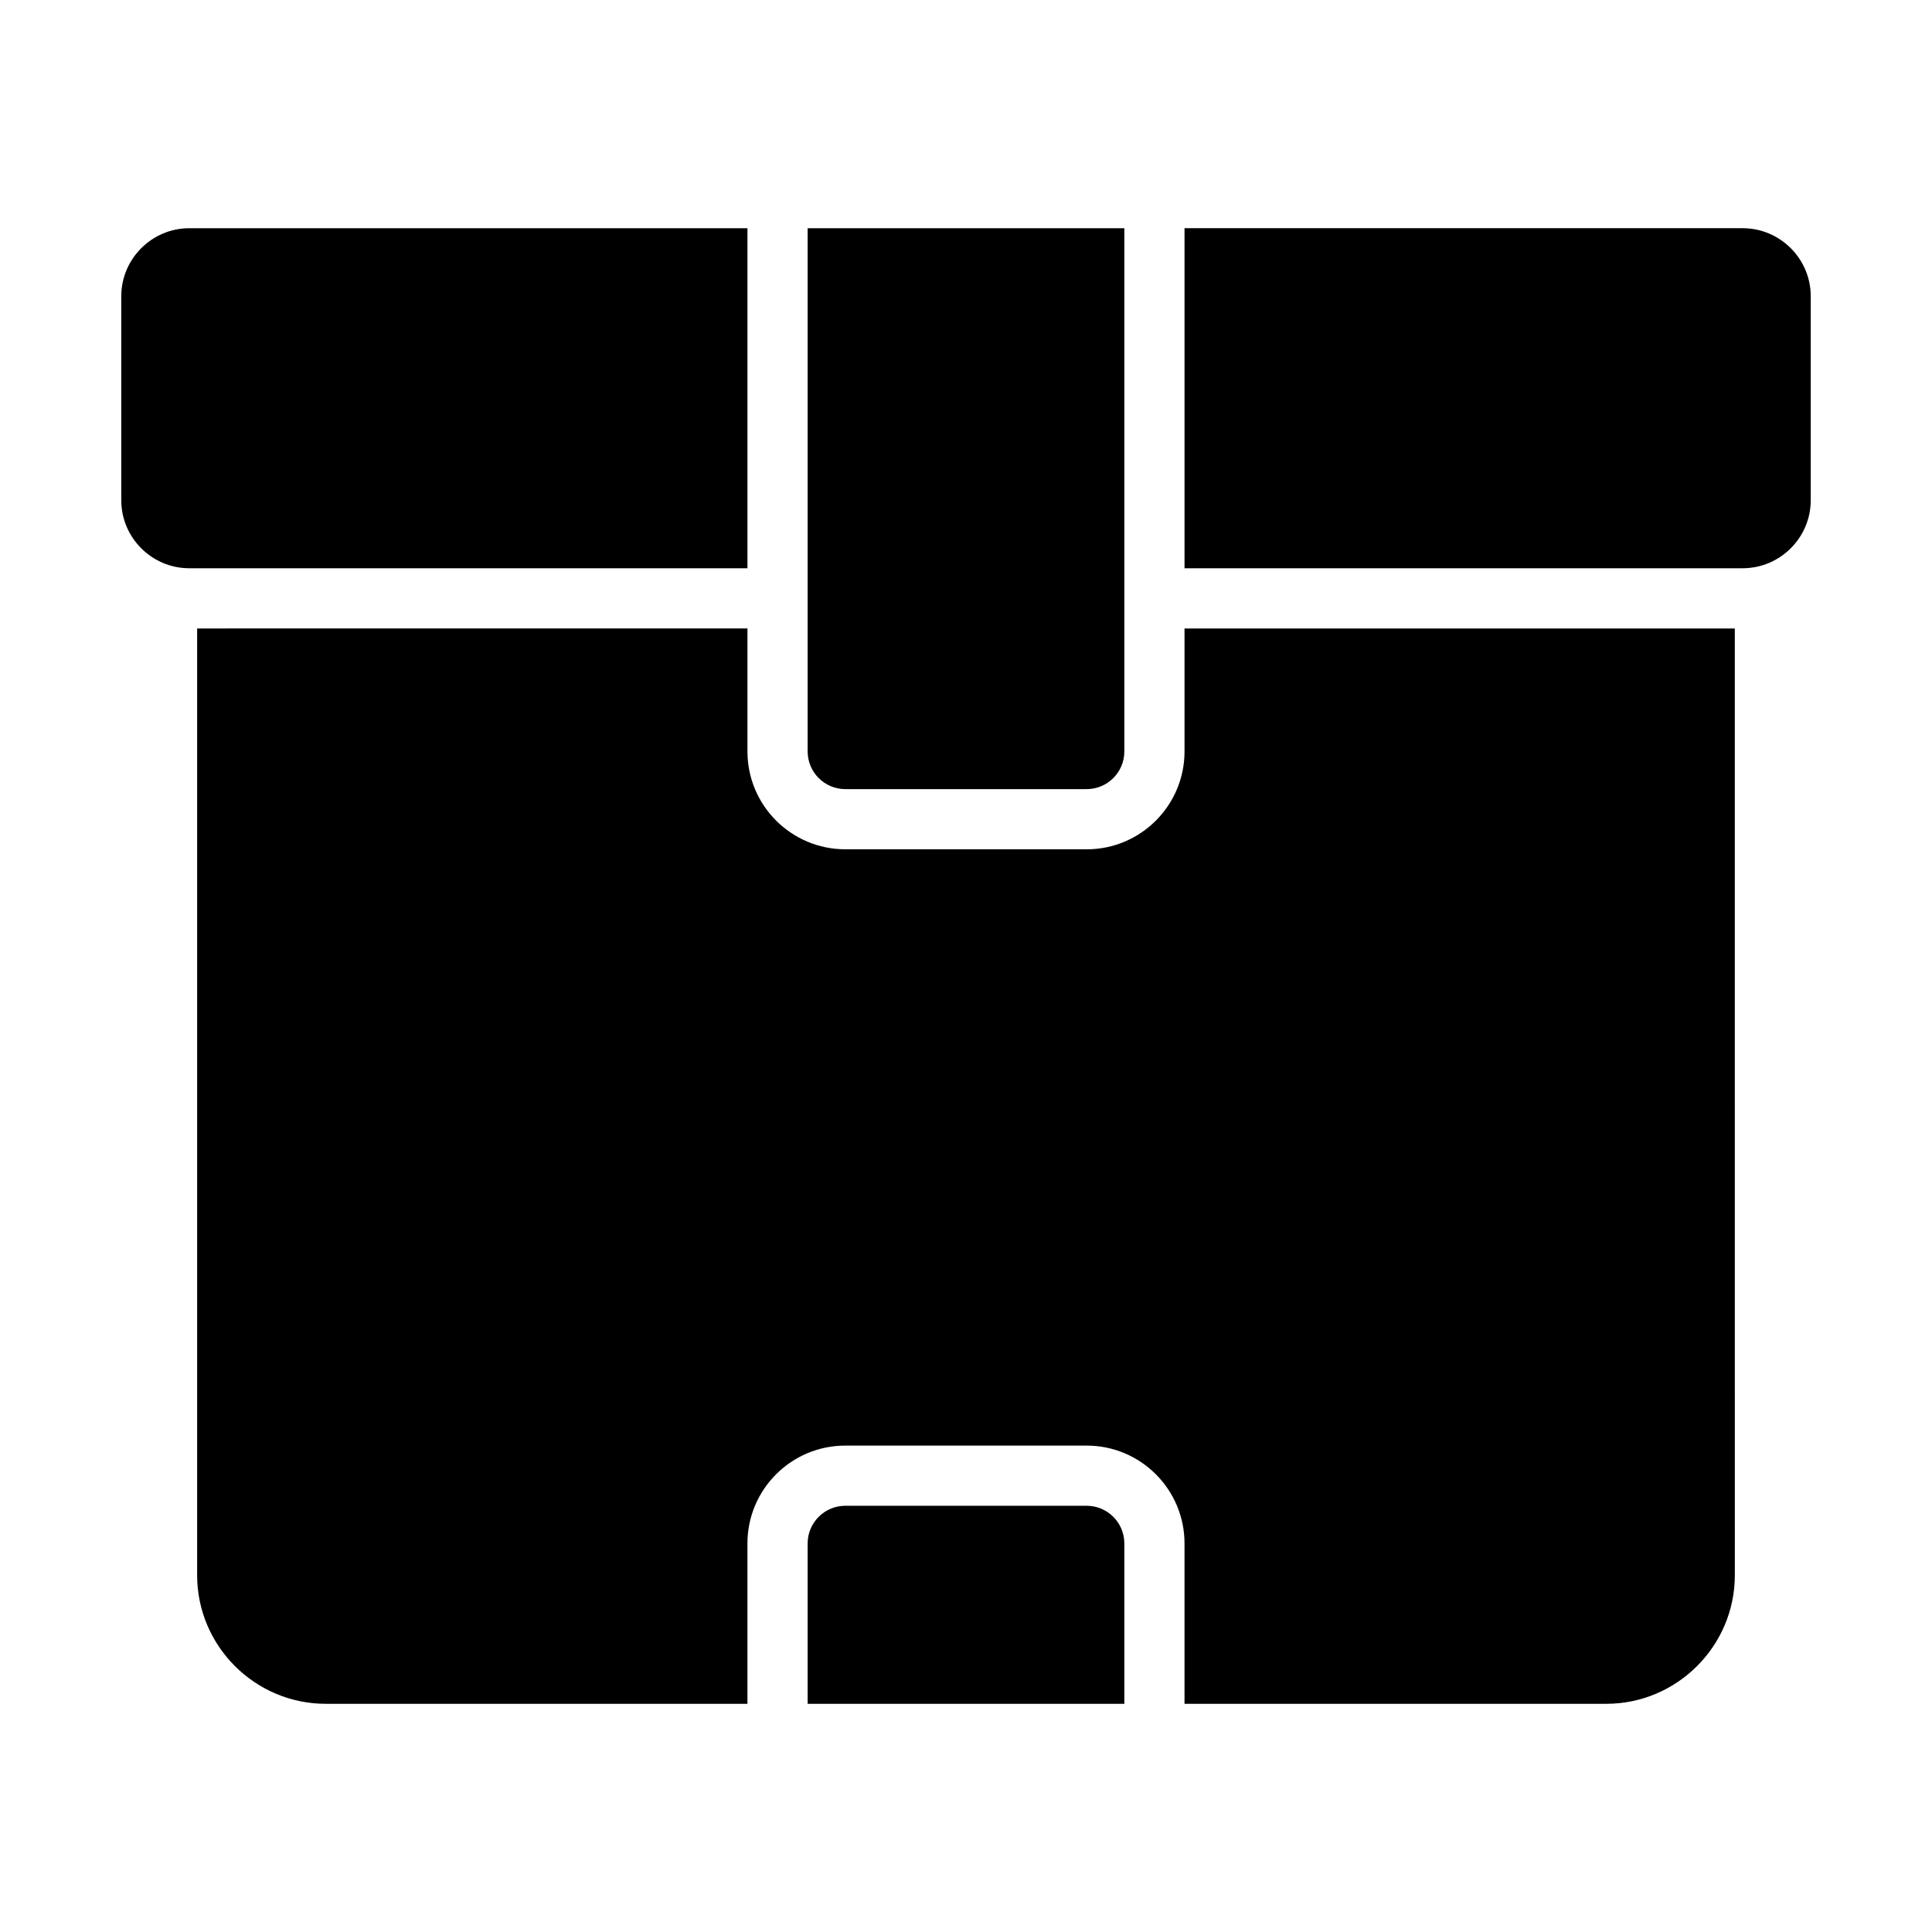 <?xml version="1.0" encoding="UTF-8"?>
<!-- The Best Svg Icon site in the world: iconSvg.co, Visit us! https://iconsvg.co -->
<svg fill="#000000" width="800px" height="800px" version="1.1" viewBox="144 144 512 512" xmlns="http://www.w3.org/2000/svg">
 <path d="m603.76 310.55h-145.85v32.602c0 14.301-11.625 25.922-25.922 25.922l-63.98-0.004c-14.301 0-25.926-11.625-25.926-25.922v-32.602l-145.84 0.004v250.91c0 18.742 15.324 34.066 34.066 34.066h111.77v-42.504c0-14.301 11.617-25.922 25.926-25.922h63.984c14.297 0 25.922 11.617 25.922 25.922v42.504h111.77c18.742 0 34.07-15.324 34.07-34.066l-0.008-250.91zm-145.85-15.961h147.93c9.914 0 18.023-8.109 18.023-18.012v-54.078c0-9.914-8.109-18.023-18.023-18.023h-147.93zm-15.949 258.43v42.504h-83.926v-42.504c0-5.496 4.477-9.973 9.973-9.973h63.984c5.492 0 9.969 4.477 9.969 9.973zm-83.926-348.54h83.926v138.67c0 5.496-4.477 9.973-9.973 9.973h-63.98c-5.496 0-9.973-4.477-9.973-9.973zm-163.88 90.113h147.93v-90.113h-147.93c-9.914 0-18.016 8.109-18.016 18.023v54.082c0 9.906 8.102 18.008 18.016 18.008z" fill-rule="evenodd"/>
</svg>